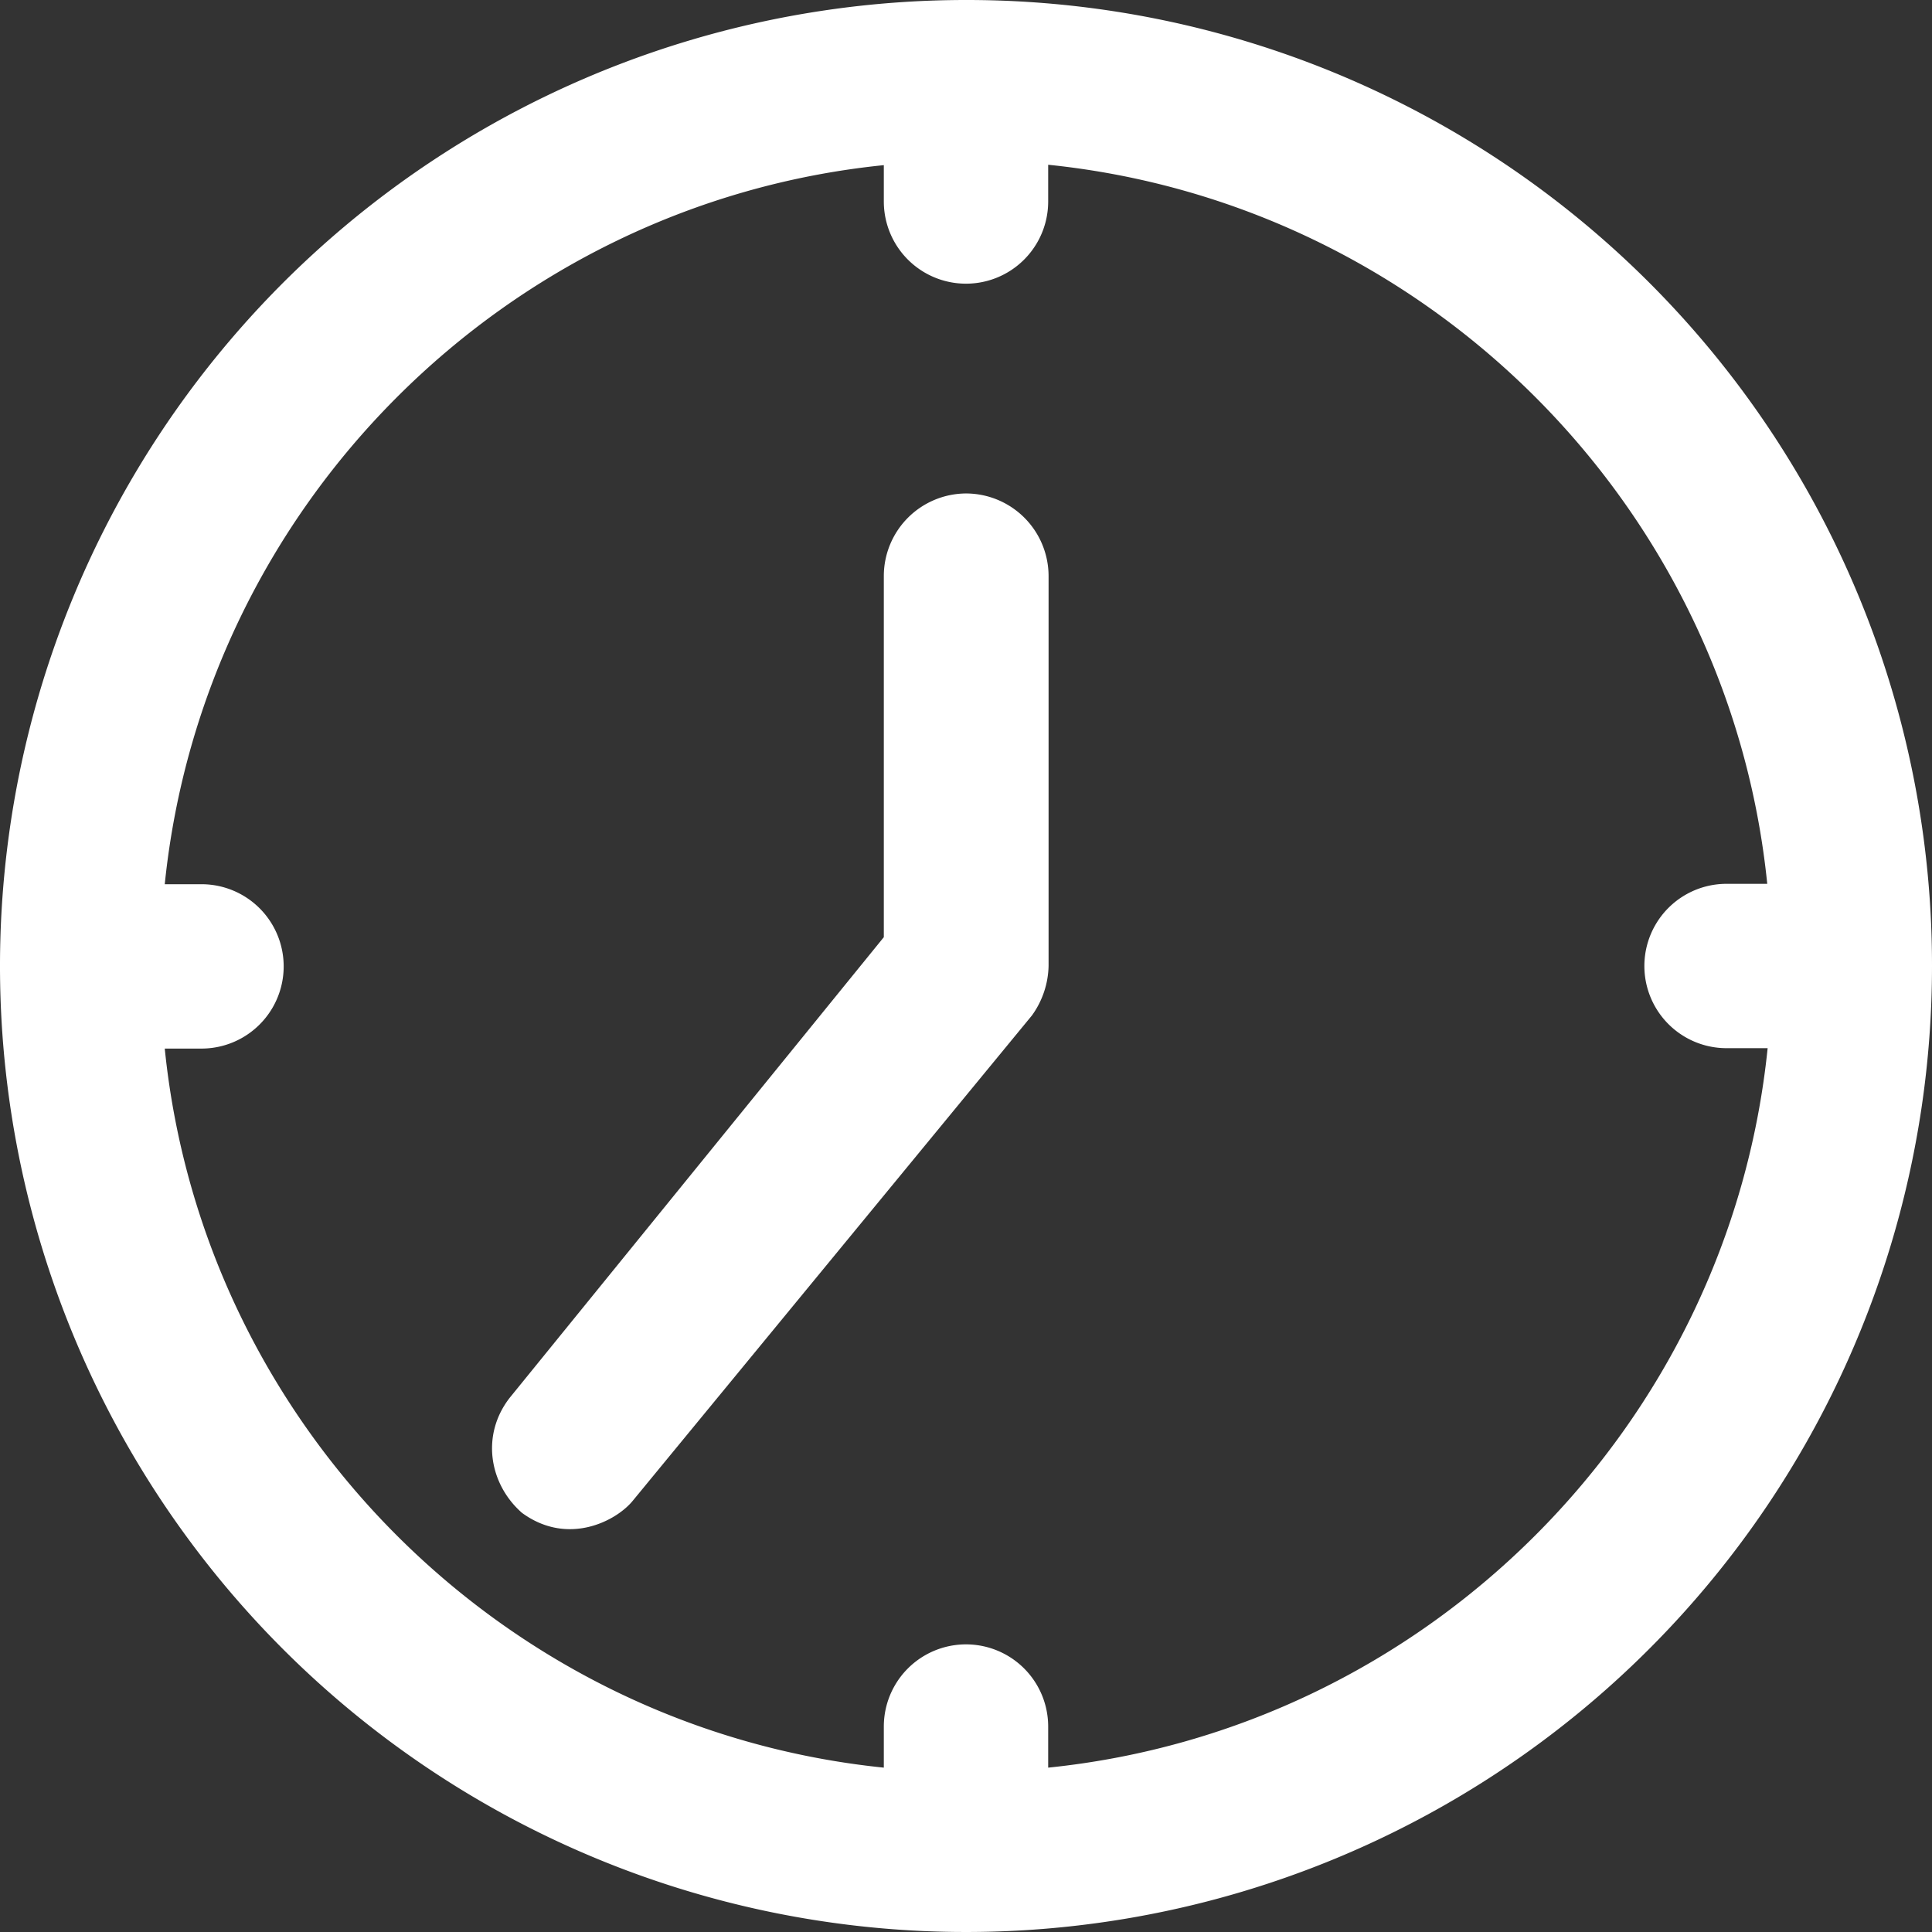 <svg id="Layer_1" data-name="Layer 1" xmlns="http://www.w3.org/2000/svg" viewBox="0 0 489 489"><rect x="0" y="0" width="489" height="489" fill="#333333" stroke="none"/><defs><style>.cls-1{fill:#ffffff;}</style></defs><path class="cls-1" d="M244.5,0A244.5,244.5,0,1,0,489,244.5,244.29,244.29,0,0,0,244.5,0Zm20.8,447.4V437a20.8,20.8,0,0,0-41.6,0v10.4c-95.8-9.8-172.3-86.3-182-182H51a20.8,20.8,0,1,0,0-41.6H41.7c9.8-95.8,86.3-172.3,182-182V51a20.8,20.8,0,0,0,41.6,0V41.7c95.8,9.8,172.3,86.3,182,182H437a20.8,20.8,0,0,0,0,41.6h10.4C437.6,361.1,361.1,437.6,265.3,447.4Z"/><path class="cls-1" d="M244.5,124.9a20.91,20.91,0,0,0-20.8,20.8v91.5L129,353.8c-7.3,9.4-5.2,21.8,3.1,29.1,11.6,8.5,23.9,2.1,28.1-3.1L261.2,257a22.18,22.18,0,0,0,4.2-12.5V145.7A20.93,20.93,0,0,0,244.5,124.9Z"/></svg>